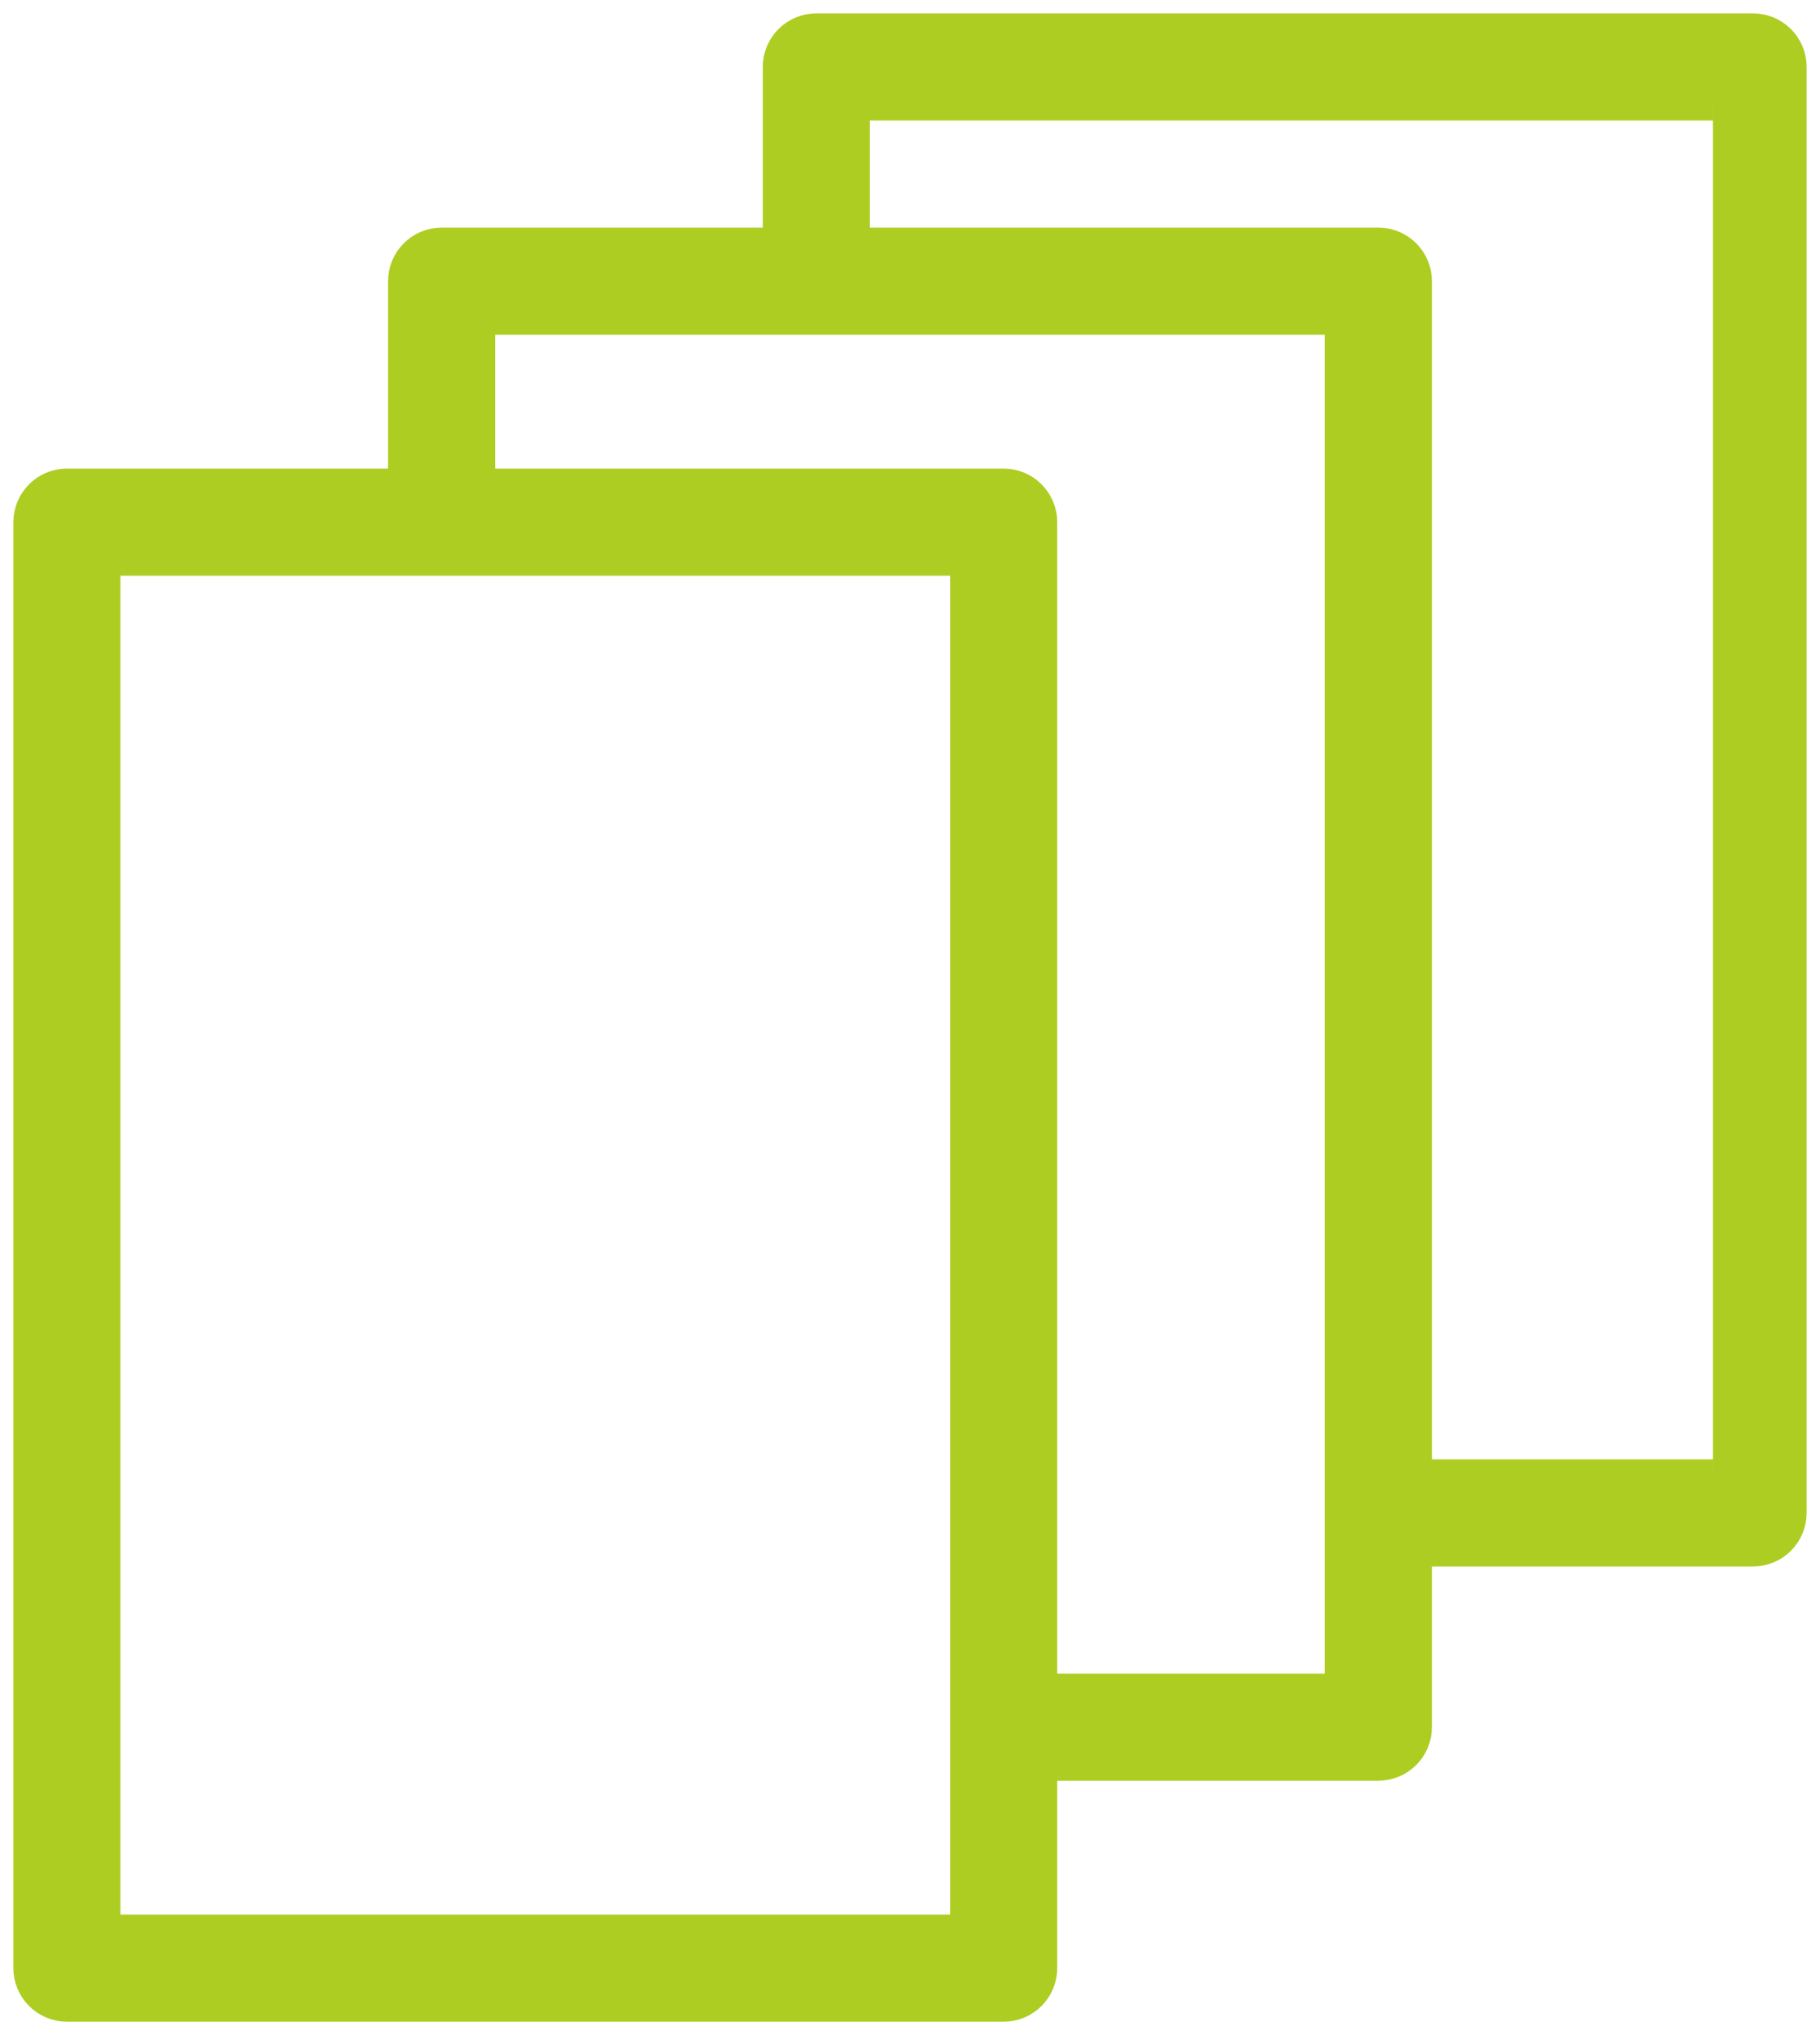 <?xml version="1.0" encoding="UTF-8"?> <svg xmlns="http://www.w3.org/2000/svg" viewBox="686 339 68 76" width="68" height="76"><path fill="#adcd22" fill-opacity="1" stroke="#adcd22" stroke-opacity="1" stroke-width="1" fill-rule="evenodd" id="tSvg11c3f68d060" d="M 751.5 340 C 734 340 727.438 340 716.5 340 C 715.672 340 715 340.672 715 341.5 C 715 344.75 715 345.969 715 348 C 708.75 348 706.406 348 702.5 348 C 701.672 348 701 348.672 701 349.5 C 701 353.25 701 354.656 701 357 C 694.75 357 692.406 357 688.5 357 C 687.672 357 687 357.672 687 358.5 C 687 375.5 687 395.625 687 412.5 C 687 413.328 687.672 414 688.5 414 C 706 414 712.562 414 723.5 414 C 724.328 414 725 413.328 725 412.5 C 725 408.75 725 407.344 725 405 C 731.25 405 733.594 405 737.5 405 C 738.328 405 739 404.328 739 403.5 C 739 400.25 739 399.031 739 397 C 745.25 397 747.594 397 751.5 397 C 752.328 397 753 396.328 753 395.5 C 753 368.5 753 358.375 753 341.5 C 753 340.672 752.328 340 751.5 340 C 751.5 340 751.5 340 751.5 340 M 722 411 C 706 411 700 411 690 411 C 690 391 690 375.938 690 360 C 706 360 712 360 722 360 C 722 385.5 722 395.062 722 411 M 736 402 C 730.5 402 728.438 402 725 402 C 725 380.25 725 372.094 725 358.5 C 725 357.672 724.328 357 723.5 357 C 713.75 357 710.094 357 704 357 C 704 354 704 352.875 704 351 C 720 351 726 351 736 351 C 736 376.5 736 386.062 736 402 M 750 394 C 744.5 394 742.438 394 739 394 C 739 371.75 739 363.406 739 349.5 C 739 348.672 738.328 348 737.5 348 C 727.75 348 724.094 348 718 348 C 718 345.5 718 344.562 718 343 C 734 343 740 343 750 343"></path><defs></defs></svg> 